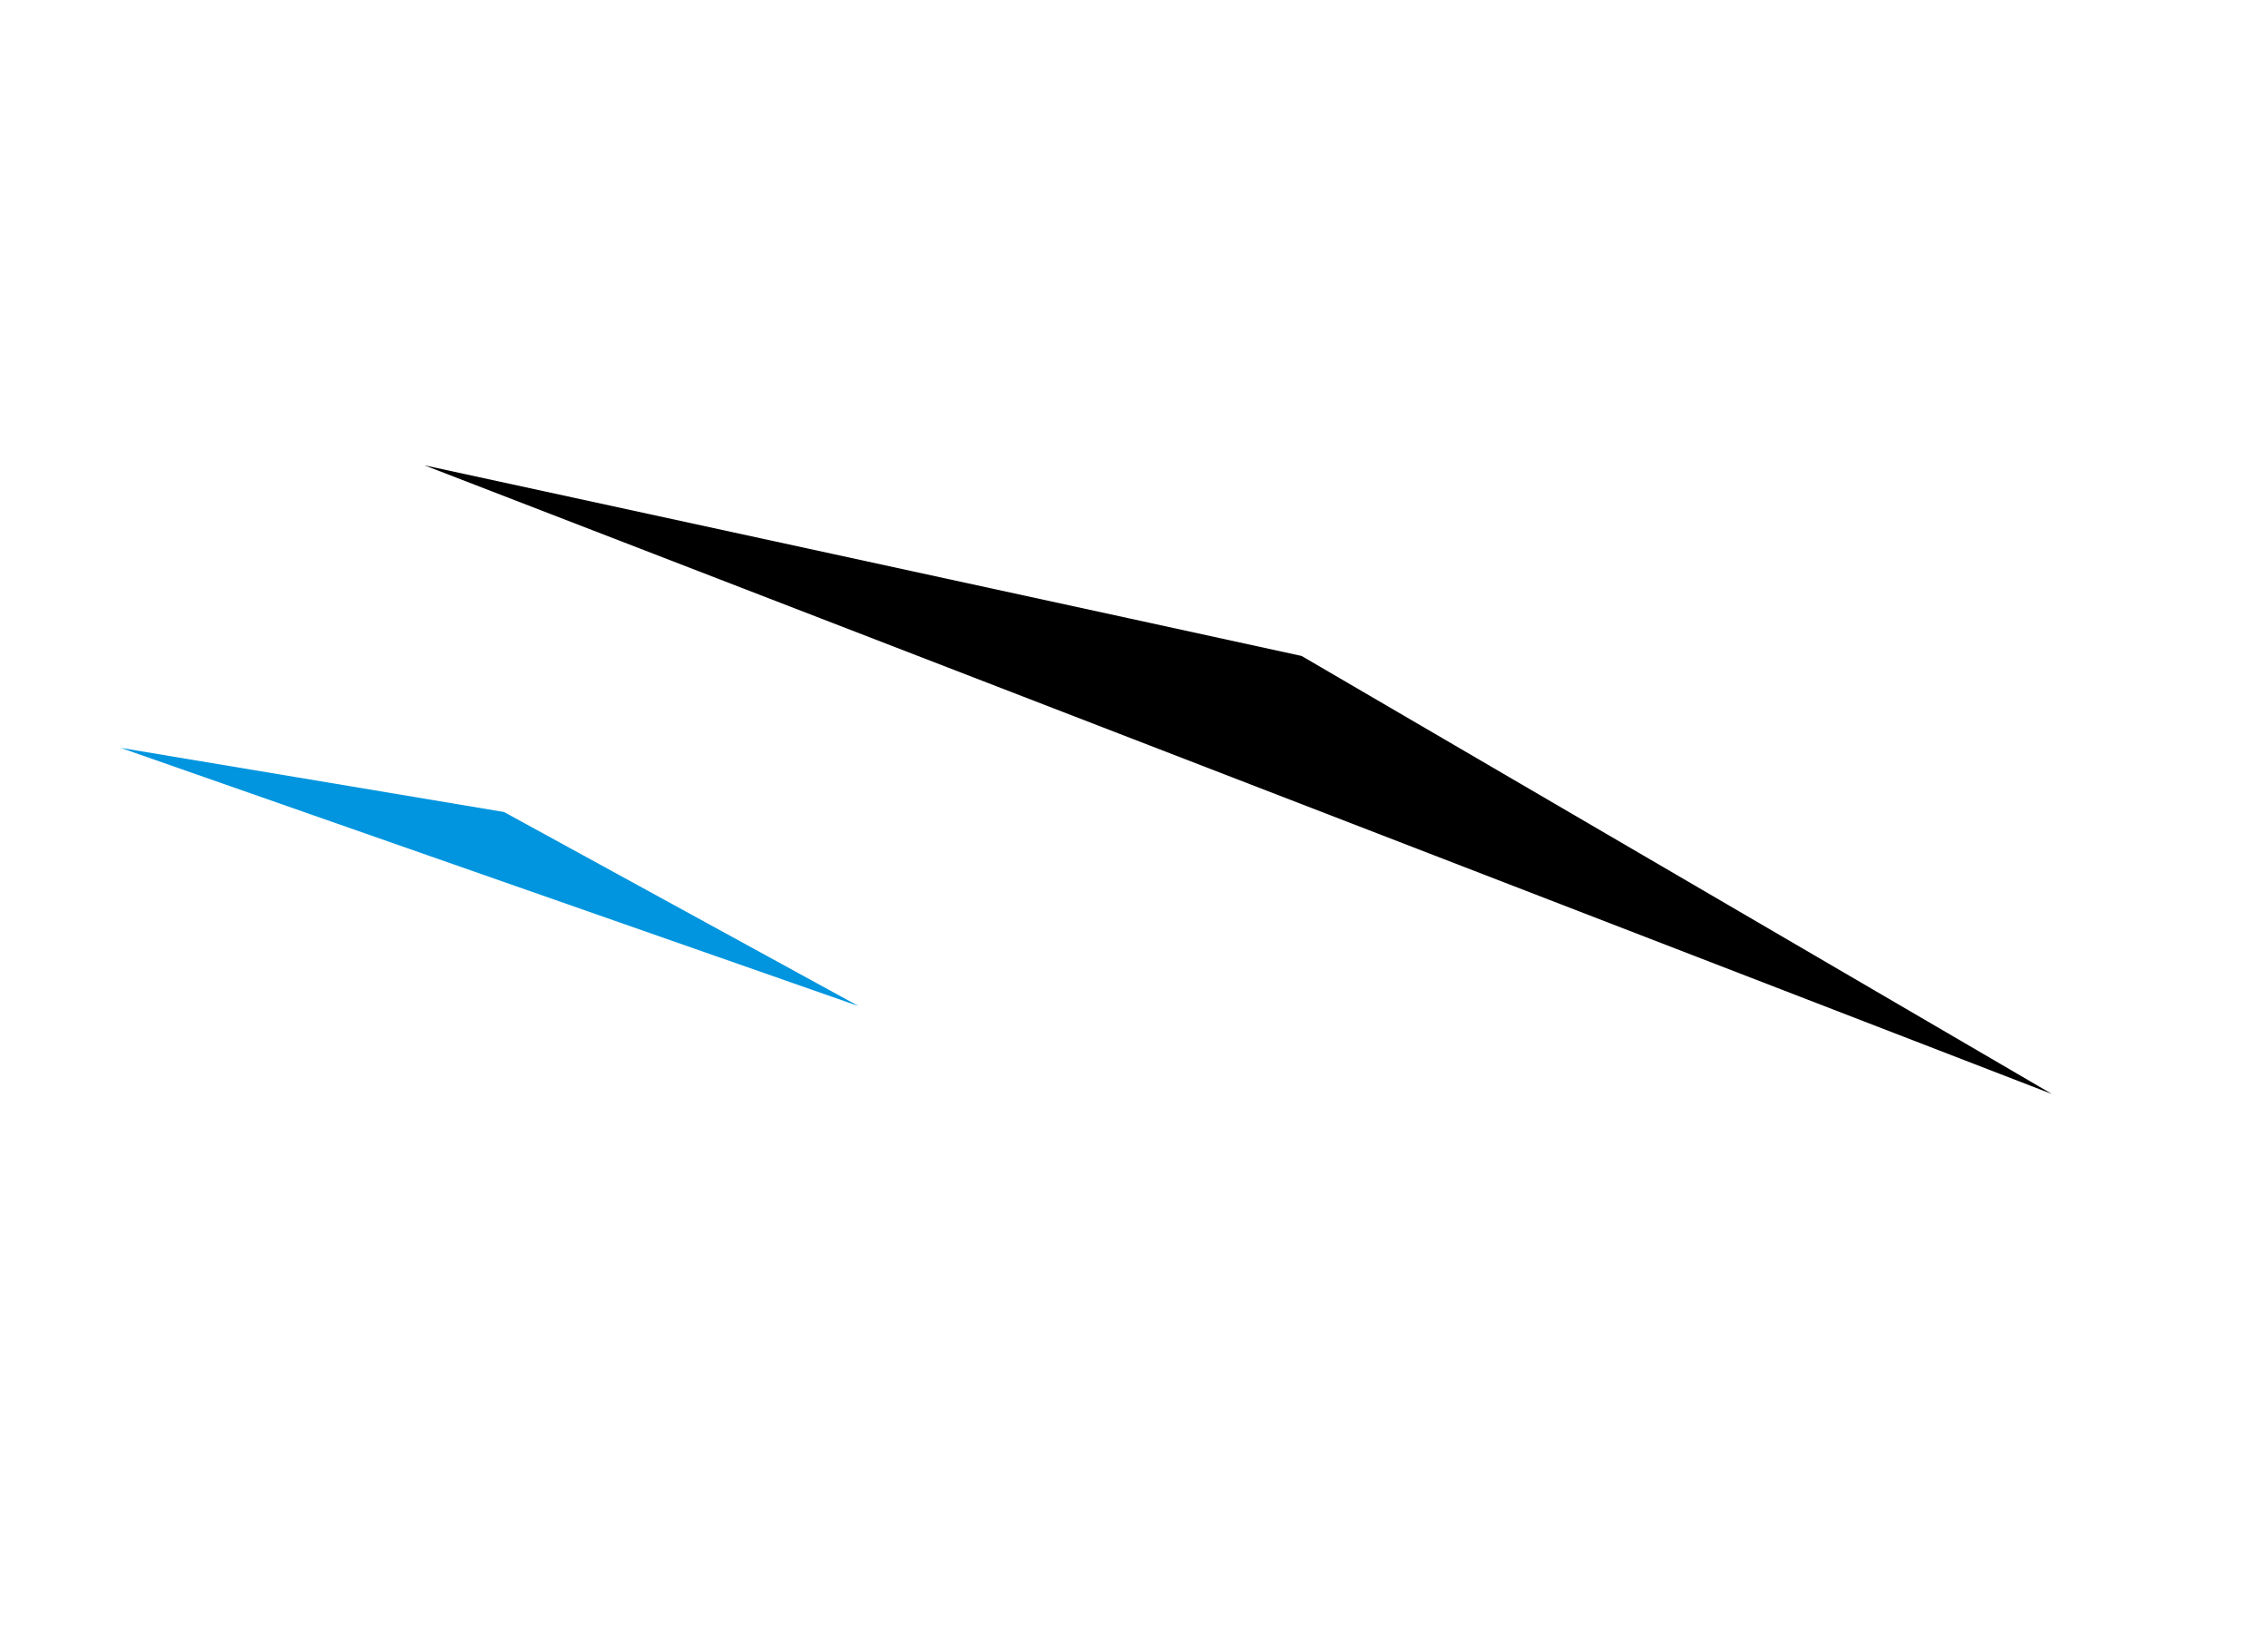 <svg width="435" height="312" viewBox="0 0 435 312" fill="none" xmlns="http://www.w3.org/2000/svg">
<path fill-rule="evenodd" clip-rule="evenodd" d="M96.668 155.703C89.749 154.522 23.119 143.398 23.119 143.398L164.657 192.914L96.668 155.703Z" fill="#0095DE"/>
<path fill-rule="evenodd" clip-rule="evenodd" d="M249.645 125.781C233.825 122.295 81.388 89.218 81.388 89.218L393.564 209.781L249.645 125.781Z" fill="black"/>
</svg>
